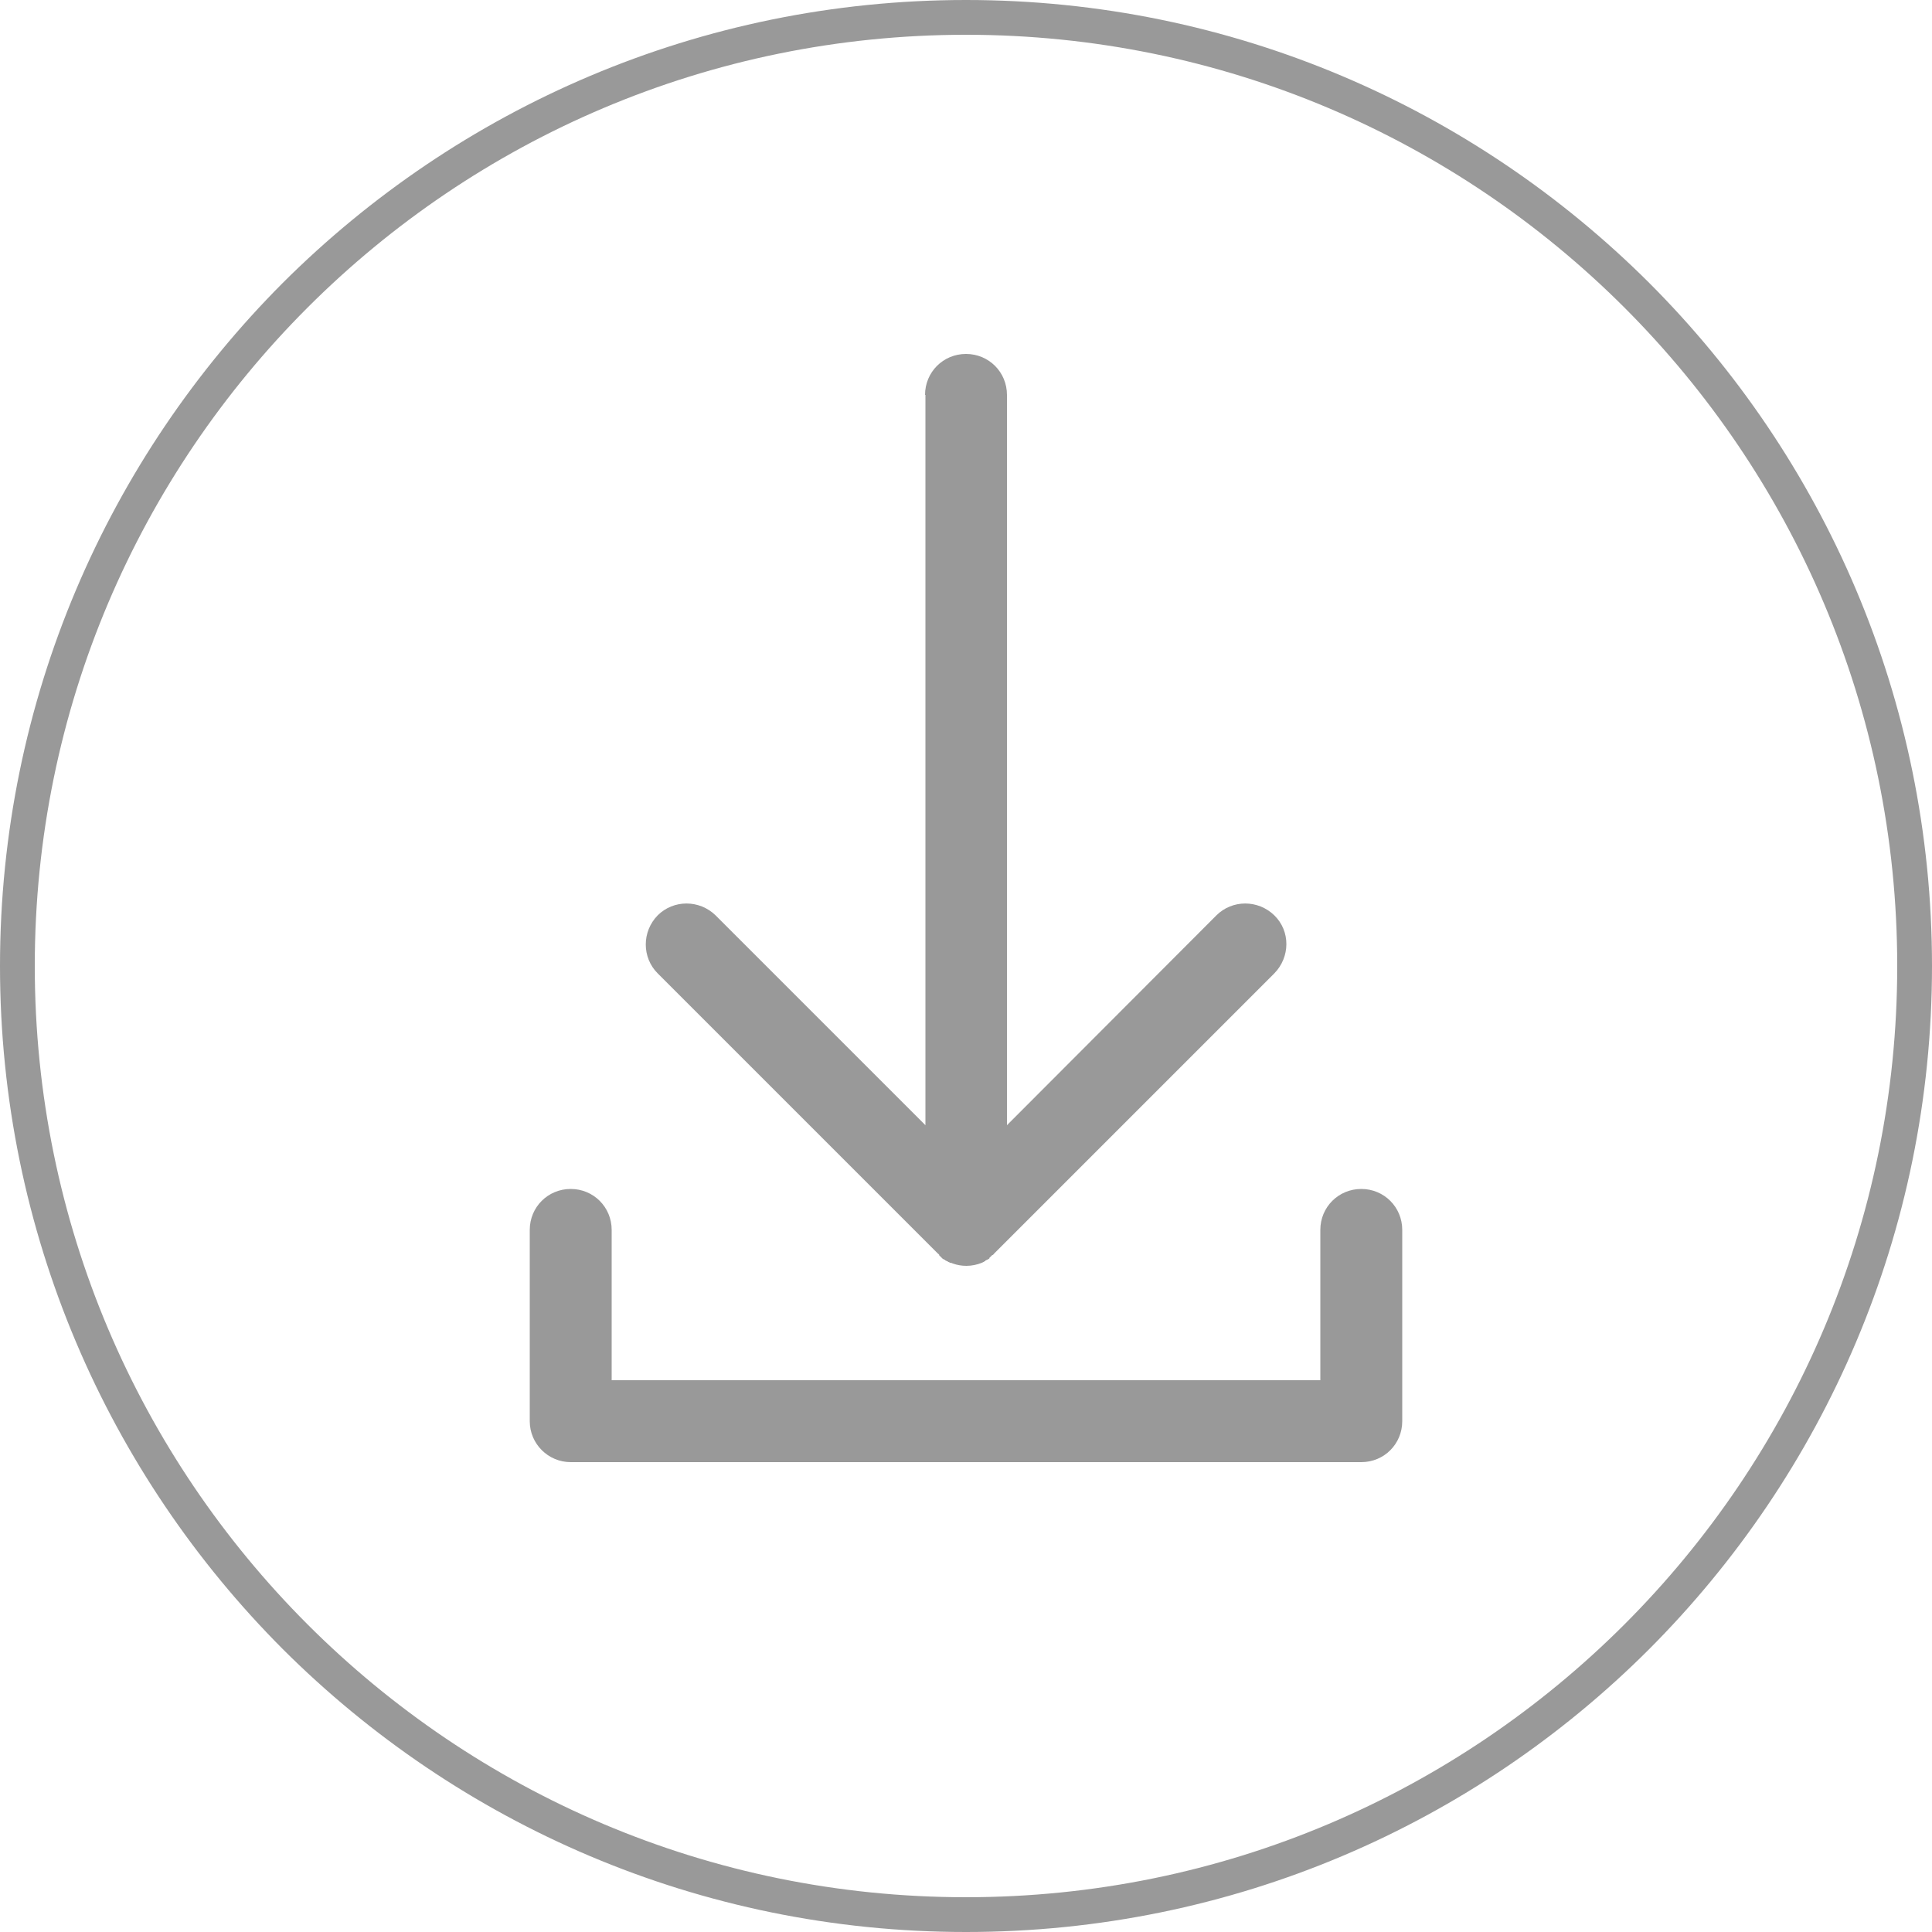 <?xml version="1.0" encoding="UTF-8"?><svg xmlns="http://www.w3.org/2000/svg" viewBox="0 0 50 50"><defs><style>.d{fill:#999;}</style></defs><g id="a"/><g id="b"><g id="c"><g><path class="d" d="M25,0c6.9,0,13.15,2.8,17.68,7.32,4.52,4.52,7.32,10.77,7.32,17.68s-2.8,13.15-7.32,17.68c-4.52,4.52-10.77,7.32-17.68,7.32s-13.15-2.8-17.68-7.32C2.8,38.15,0,31.9,0,25S2.8,11.85,7.32,7.32C11.85,2.8,18.1,0,25,0h0Zm17.04,7.96C37.68,3.6,31.65,.9,25,.9S12.32,3.6,7.96,7.96C3.6,12.32,.9,18.34,.9,25s2.7,12.68,7.06,17.04c4.36,4.36,10.38,7.06,17.04,7.06s12.68-2.7,17.04-7.06c4.36-4.36,7.06-10.38,7.06-17.04s-2.7-12.68-7.06-17.04h0Z"/><path class="d" d="M23.94,10.22c0-.59,.47-1.06,1.06-1.06s1.06,.47,1.06,1.06V29.12l5.42-5.43c.41-.41,1.08-.41,1.5,0s.41,1.08,0,1.5l-7.23,7.23h0l-.02,.02h0s-.02,.03-.04,.04h-.02v.02h-.02v.02h-.02v.02h-.02v.02h0l-.02,.02h-.02v.02h-.03l-.02,.02h-.02v.02h-.03v.02h-.02s-.03,.02-.04,.02h0c-.12,.05-.26,.08-.4,.08-.12,0-.24-.02-.35-.06h0s-.03-.01-.05-.02h-.03l-.02-.02h-.03v-.02h-.04v-.02h-.03v-.02h-.03l-.02-.02h-.02v-.02h-.02v-.02h-.02v-.02h-.02v-.02h-.02v-.02h0s-.02-.03-.04-.04h0l-.03-.03-7.22-7.22c-.41-.41-.41-1.08,0-1.5,.41-.41,1.08-.41,1.5,0l5.43,5.43V10.22Z"/><path class="d" d="M14.77,37.84c-.58,0-1.06-.47-1.06-1.06v-4.95c0-.59,.47-1.06,1.06-1.06s1.06,.47,1.06,1.06v3.89h18.34v-3.89c0-.59,.47-1.06,1.06-1.06s1.06,.47,1.06,1.06v4.95c0,.59-.47,1.06-1.06,1.06H14.77Z"/></g></g></g></svg>